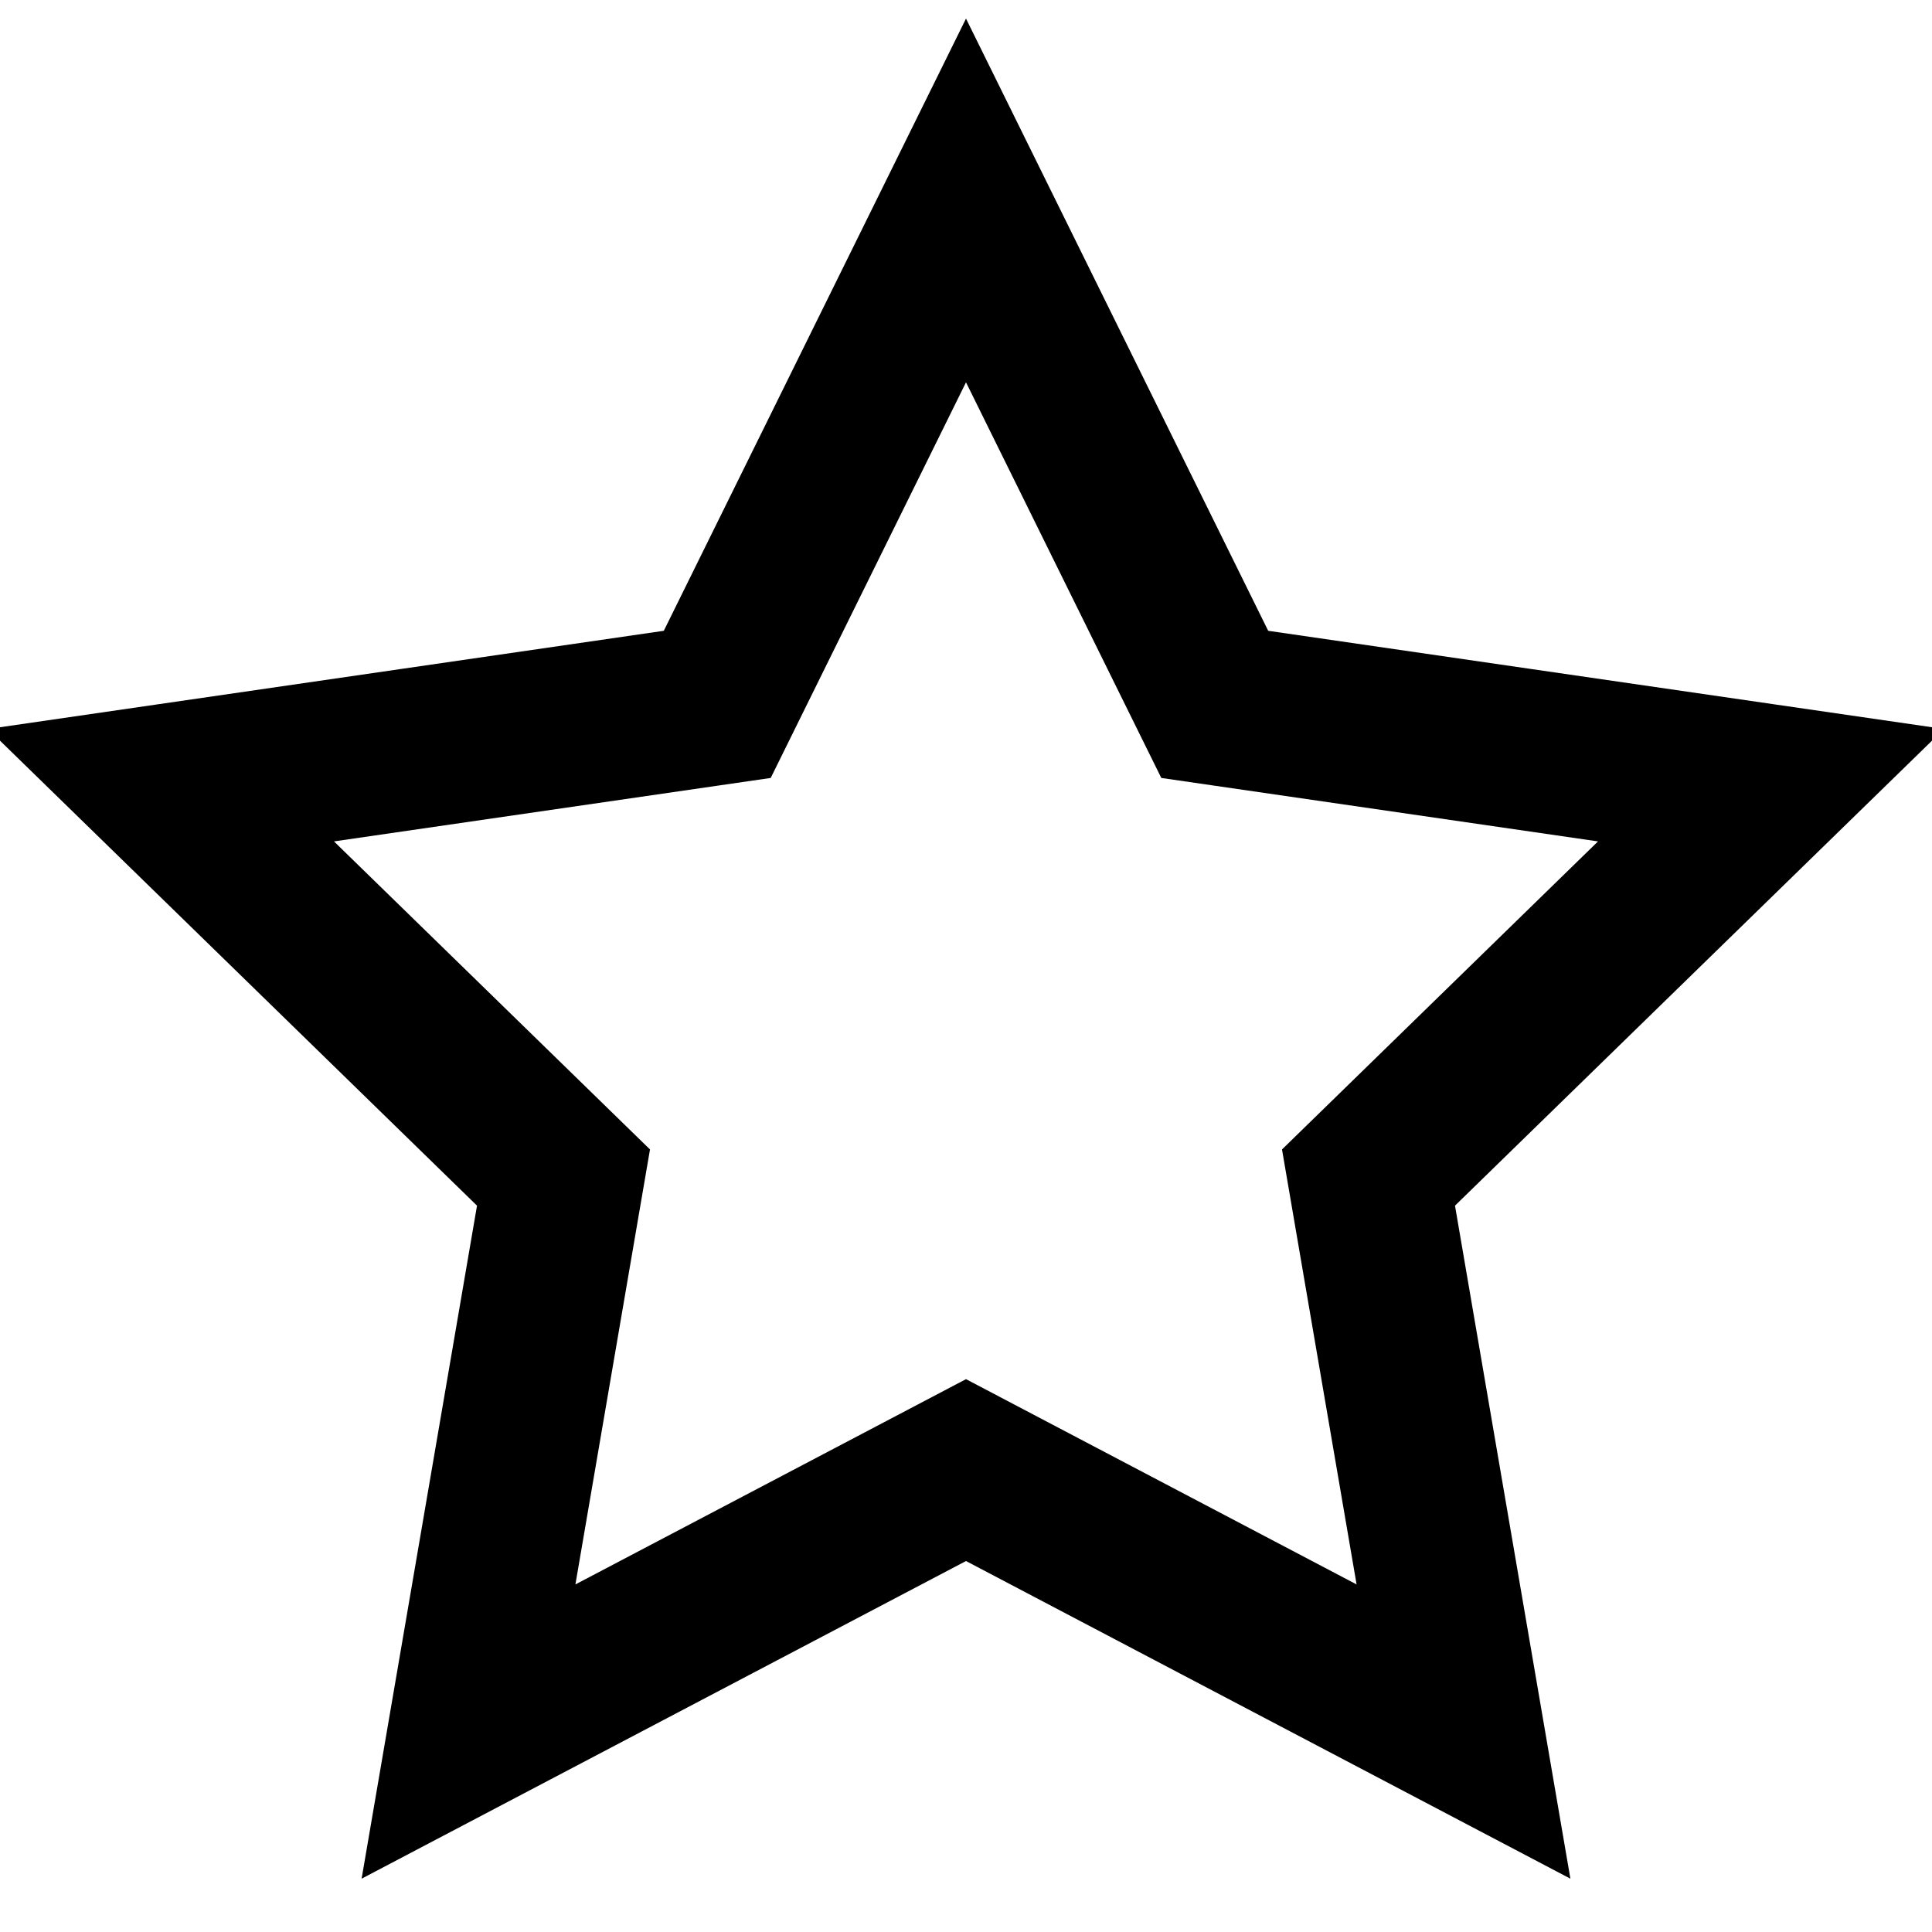 <svg width="24" height="24" viewBox="0 0 24 24" fill="none" xmlns="http://www.w3.org/2000/svg">
<g clip-path="url(#clip0_620_390)">
<path d="M12 2.49L15.09 8.75L22 9.754L17 14.628L18.18 21.51L12 18.262L5.82 21.51L7 14.628L2 9.754L8.91 8.75L12 2.49Z" stroke="black" stroke-width="2" stroke-miterlimit="10" stroke-linecap="square"/>
</g>
<defs>
<clipPath id="clip0_620_390">
<rect width="24" height="24" fill="white"/>
</clipPath>
</defs>
</svg>
